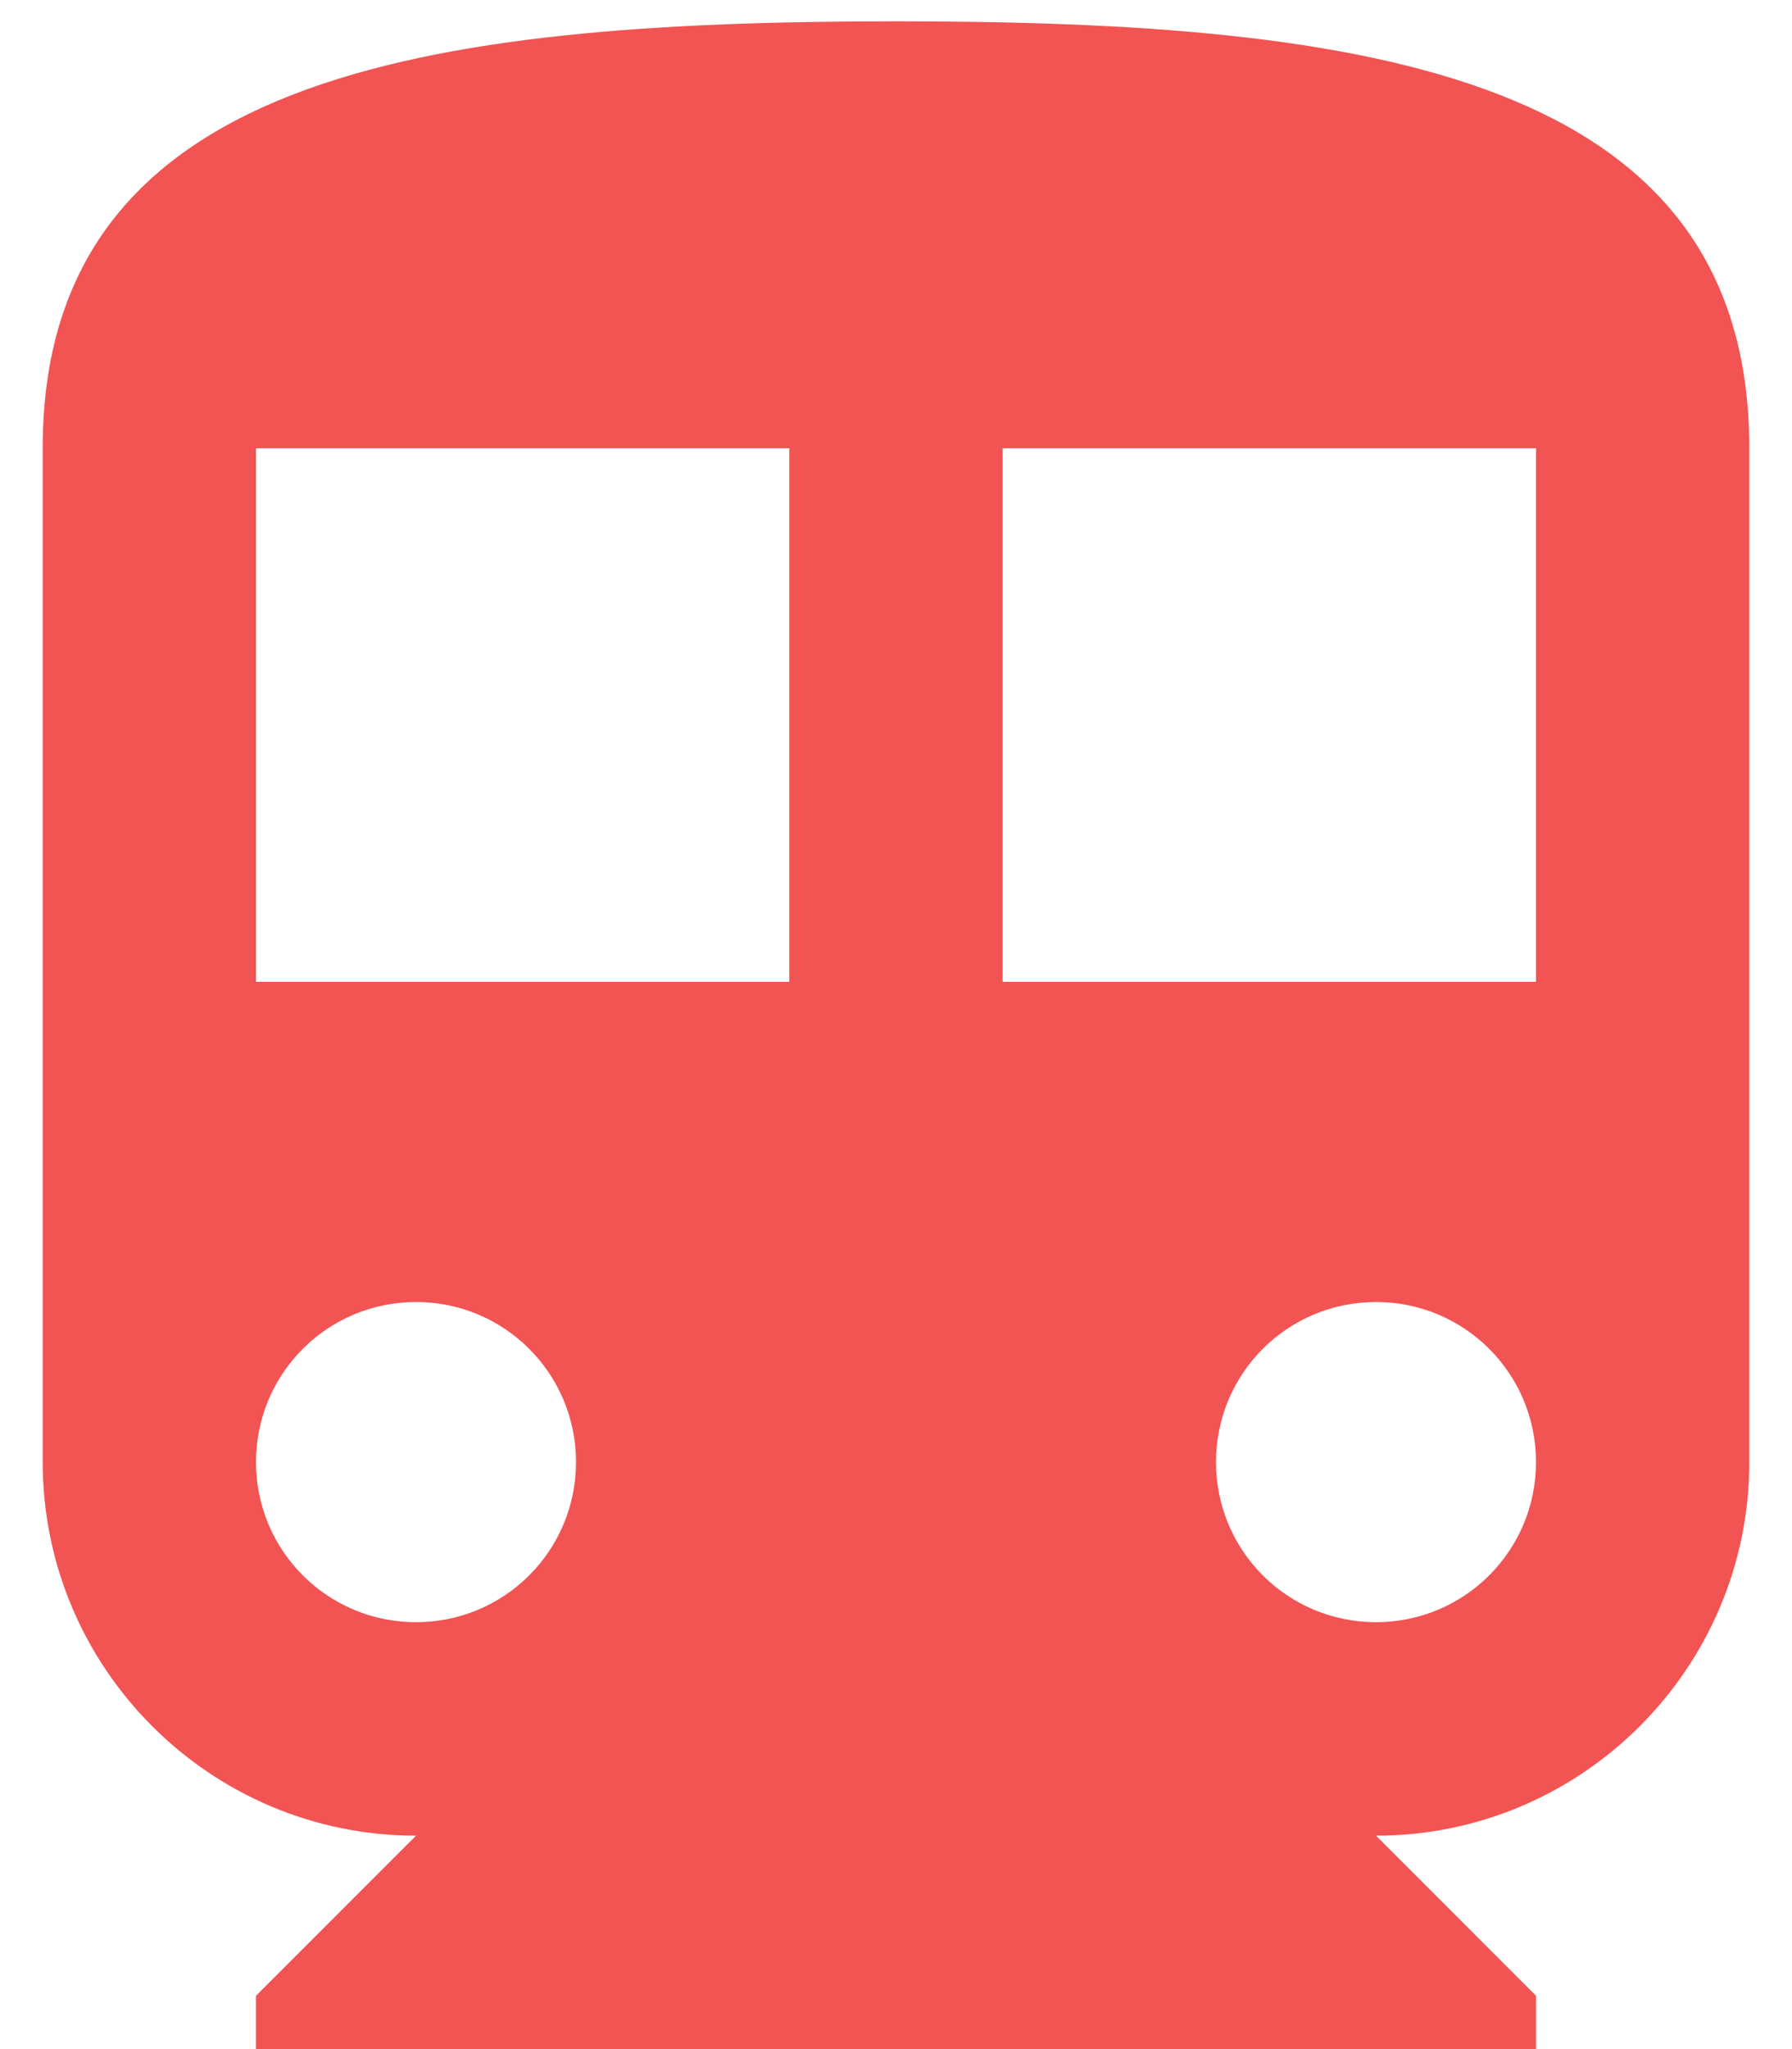 <svg width="28" height="32" viewBox="0 0 28 32" fill="none" xmlns="http://www.w3.org/2000/svg">
<path d="M14 0.333C6.633 0.333 0.667 1.167 0.667 7V22.833C0.667 26.05 3.283 28.667 6.5 28.667L4 31.167V32H24V31.167L21.5 28.667C24.716 28.667 27.333 26.05 27.333 22.833V7C27.333 1.167 21.366 0.333 14 0.333ZM6.5 25.333C5.117 25.333 4 24.217 4 22.833C4 21.45 5.117 20.333 6.5 20.333C7.883 20.333 9 21.45 9 22.833C9 24.217 7.883 25.333 6.5 25.333ZM12.333 15.333H4V7H12.333V15.333ZM21.5 25.333C20.116 25.333 19 24.217 19 22.833C19 21.45 20.116 20.333 21.5 20.333C22.883 20.333 24 21.45 24 22.833C24 24.217 22.883 25.333 21.5 25.333ZM24 15.333H15.666V7H24V15.333Z" fill="#F25453"/>
</svg>
